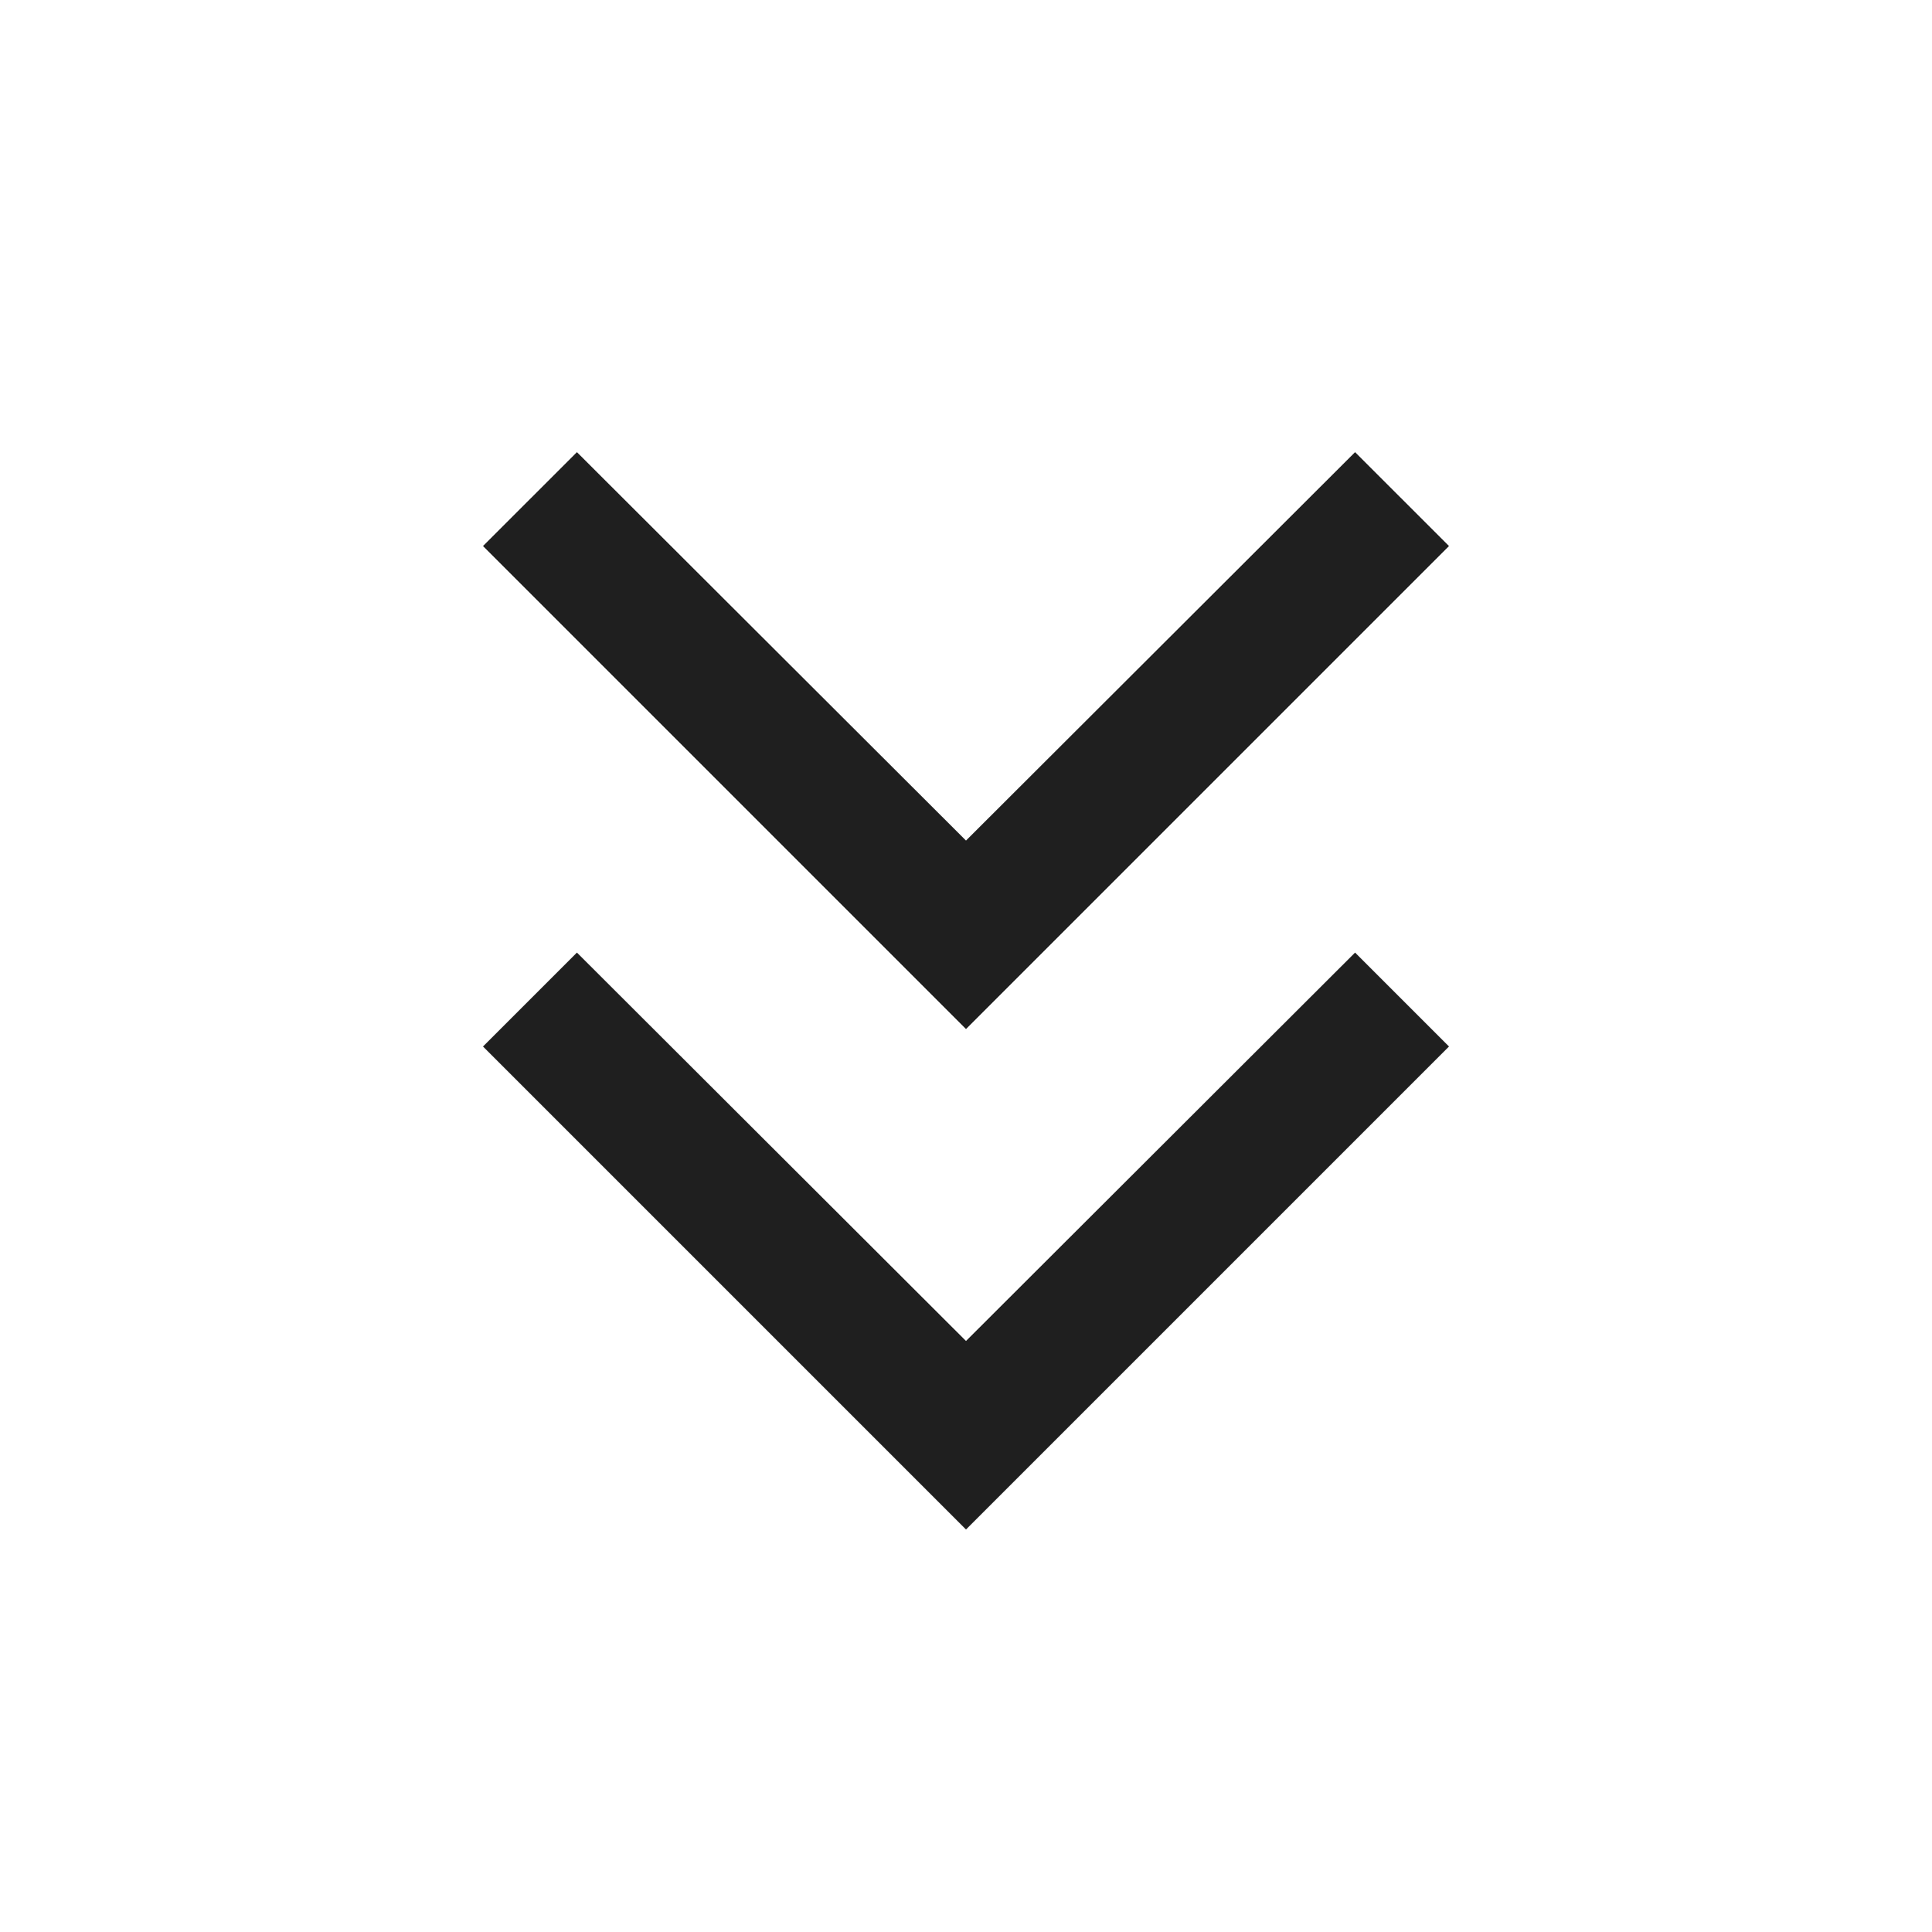 <svg fill="#1F1F1F" width="40px" viewBox="0 -960 960 960" height="40px" xmlns="http://www.w3.org/2000/svg"><path d="M480-200 240-440l46.67-46.67 193.33 193 193.33-193L720-440 480-200Zm0-248.67-240-240 46.67-46.66 193.33 193 193.33-193L720-688.67l-240 240Z"></path></svg>
